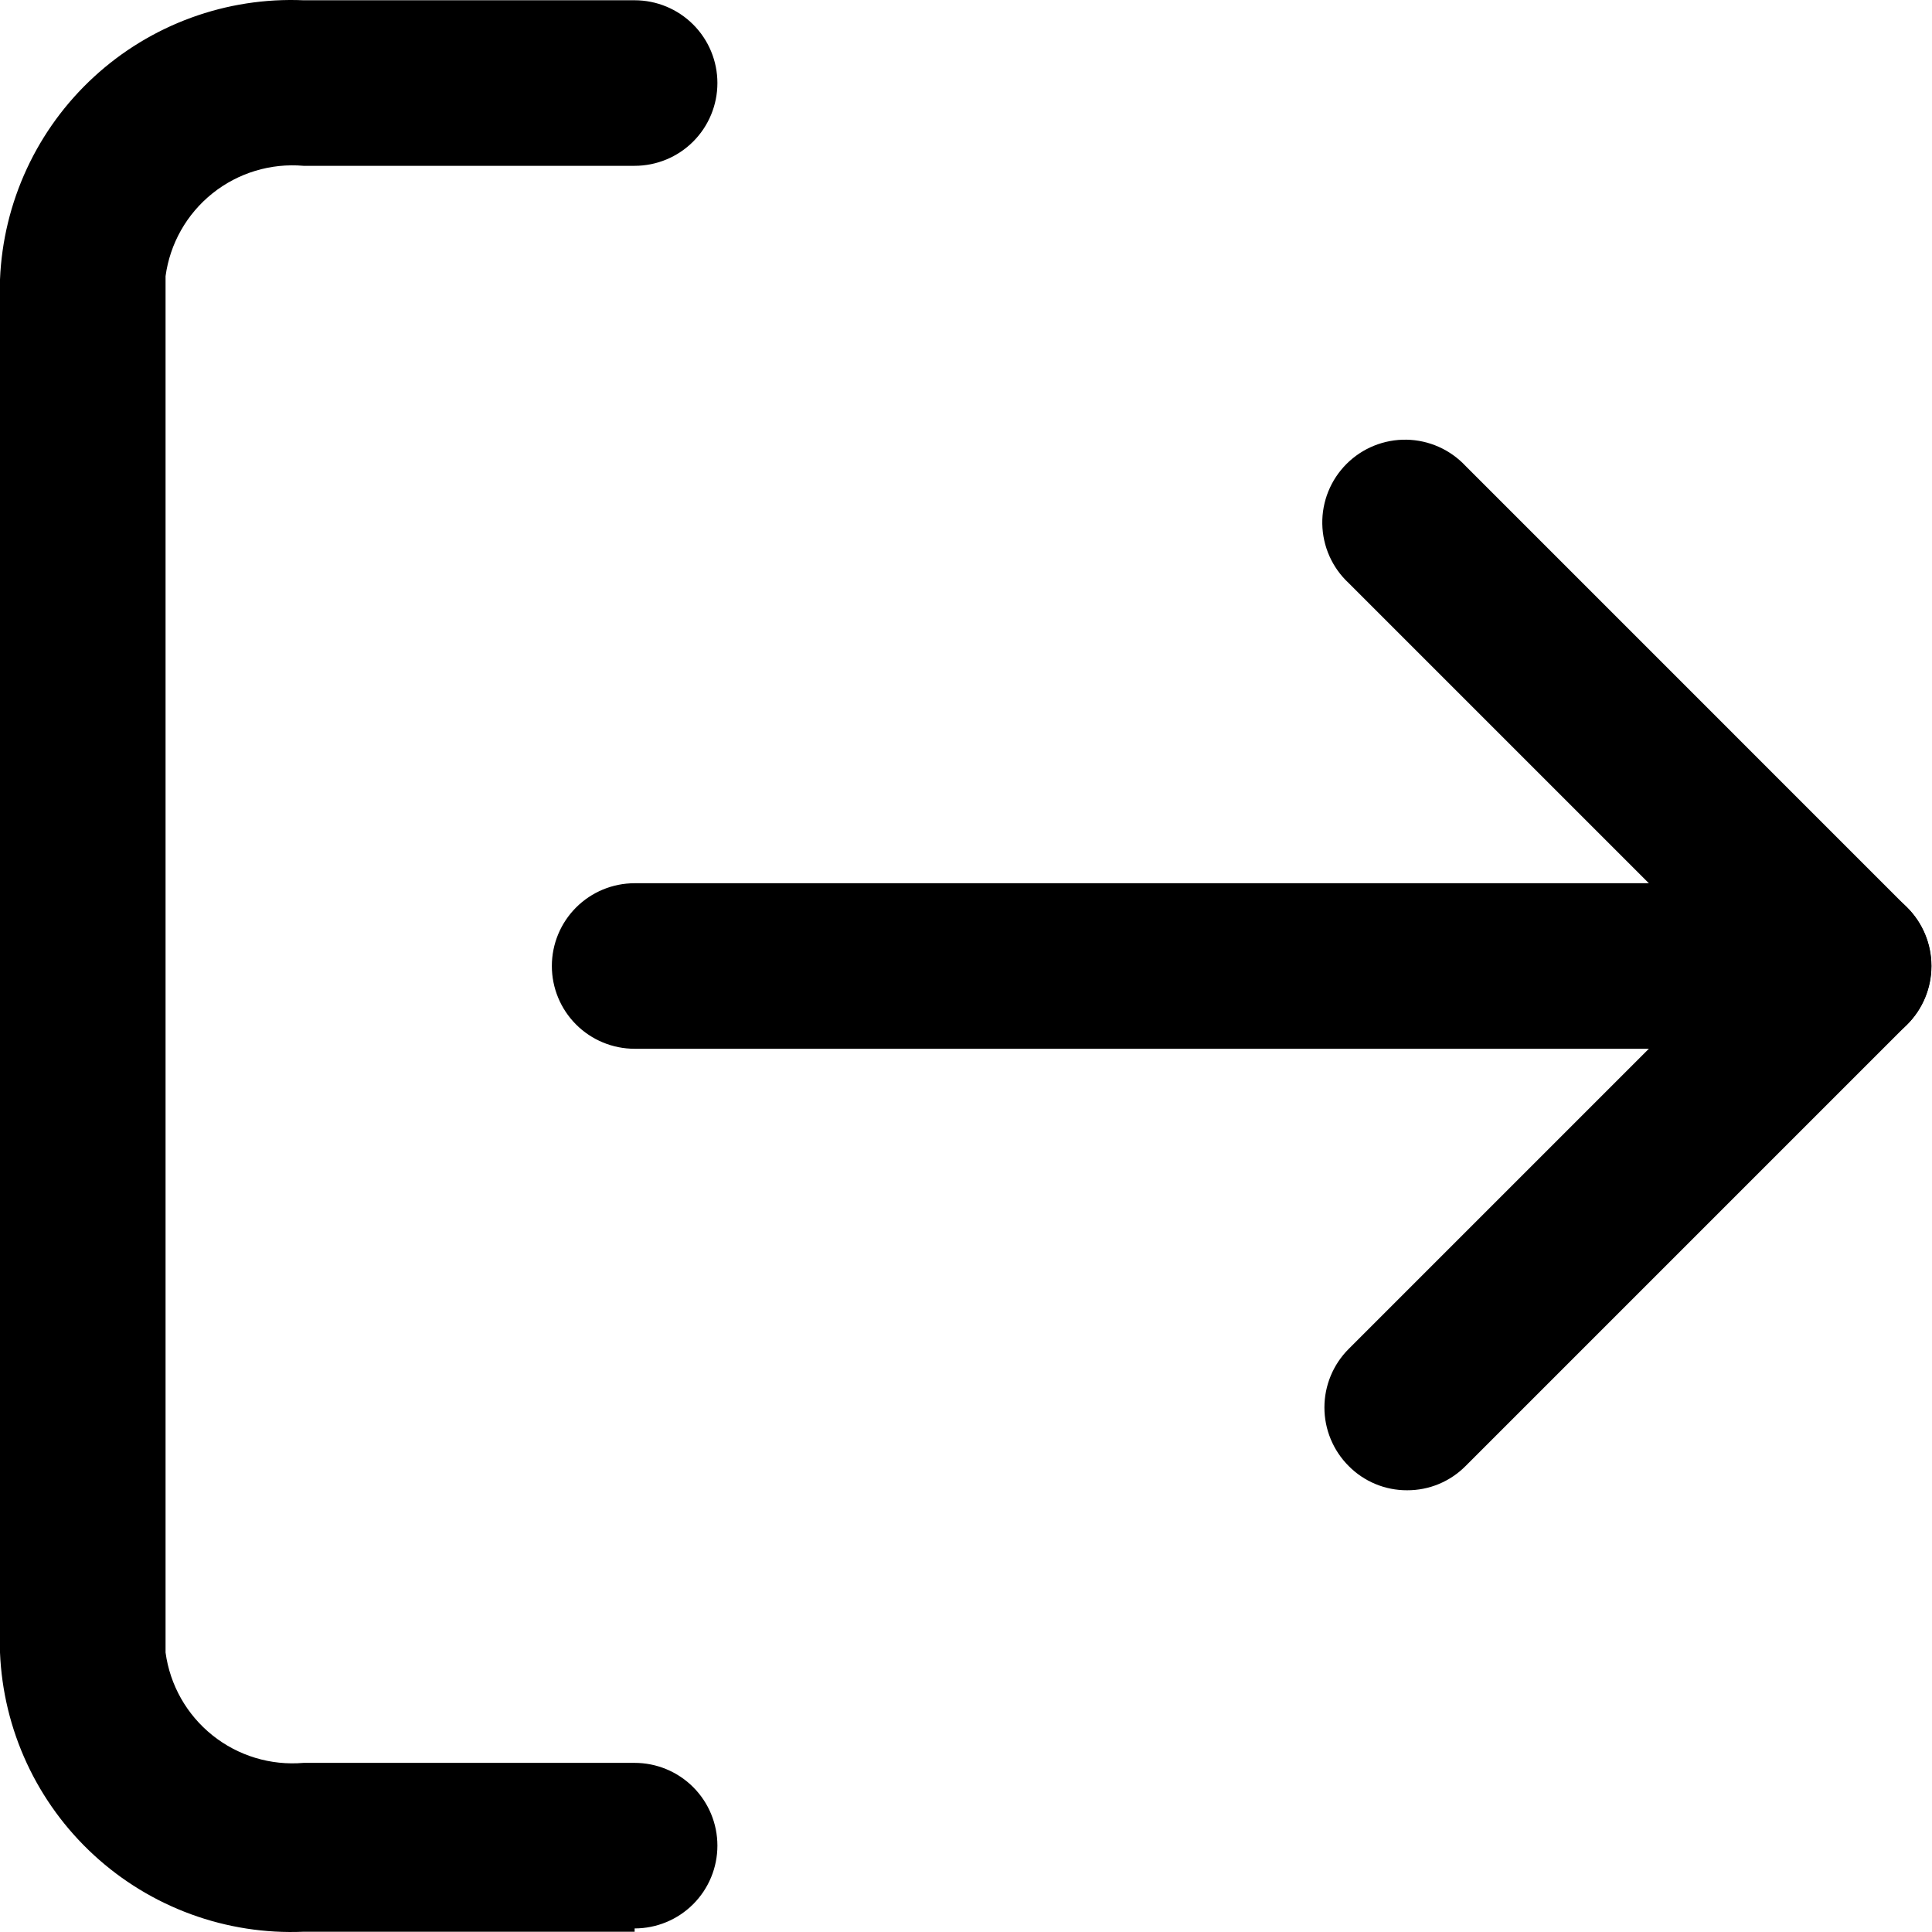 <svg width="146" height="146" viewBox="0 0 146 146" fill="none" xmlns="http://www.w3.org/2000/svg">
    <path d="M47.958 145.98H22.937C20.044 146.103 17.156 145.655 14.438 144.66C11.719 143.666 9.223 142.145 7.093 140.185C4.962 138.225 3.239 135.865 2.022 133.238C0.805 130.612 0.118 127.771 0 124.878V21.122C0.118 18.229 0.805 15.388 2.022 12.762C3.239 10.135 4.962 7.775 7.093 5.815C9.223 3.855 11.719 2.334 14.438 1.34C17.156 0.345 20.044 -0.103 22.937 0.02H47.958C49.617 0.02 51.209 0.679 52.382 1.852C53.555 3.025 54.214 4.616 54.214 6.275C54.214 7.934 53.555 9.525 52.382 10.699C51.209 11.872 49.617 12.531 47.958 12.531H22.937C20.46 12.315 17.996 13.062 16.055 14.614C14.113 16.167 12.844 18.408 12.511 20.871V124.878C12.844 127.342 14.113 129.582 16.055 131.135C17.996 132.688 20.46 133.434 22.937 133.219H47.958C49.617 133.219 51.209 133.878 52.382 135.051C53.555 136.224 54.214 137.815 54.214 139.474C54.214 141.133 53.555 142.725 52.382 143.898C51.209 145.071 49.617 145.73 47.958 145.73V145.98Z" fill="black"/>
    <path d="M106.335 112.618C105.513 112.622 104.699 112.462 103.94 112.146C103.181 111.831 102.492 111.368 101.915 110.783C100.743 109.61 100.085 108.02 100.085 106.363C100.085 104.705 100.743 103.115 101.915 101.942L130.857 73L101.915 44.058C101.3 43.486 100.807 42.795 100.465 42.028C100.123 41.261 99.94 40.432 99.925 39.592C99.91 38.752 100.064 37.918 100.379 37.139C100.694 36.36 101.162 35.653 101.756 35.059C102.35 34.465 103.058 33.996 103.836 33.682C104.615 33.367 105.45 33.213 106.29 33.227C107.13 33.242 107.958 33.426 108.725 33.768C109.493 34.11 110.183 34.603 110.756 35.217L144.118 68.58C145.29 69.753 145.948 71.343 145.948 73C145.948 74.658 145.29 76.248 144.118 77.421L110.756 110.783C110.178 111.368 109.49 111.831 108.731 112.146C107.972 112.462 107.157 112.622 106.335 112.618Z" fill="black"/>
    <path d="M139.705 79.255H47.959C46.3 79.255 44.708 78.596 43.535 77.423C42.362 76.25 41.703 74.659 41.703 73C41.703 71.341 42.362 69.75 43.535 68.577C44.708 67.404 46.3 66.745 47.959 66.745H139.705C141.364 66.745 142.955 67.404 144.128 68.577C145.301 69.75 145.96 71.341 145.96 73C145.96 74.659 145.301 76.25 144.128 77.423C142.955 78.596 141.364 79.255 139.705 79.255Z" fill="black"/>
</svg>

